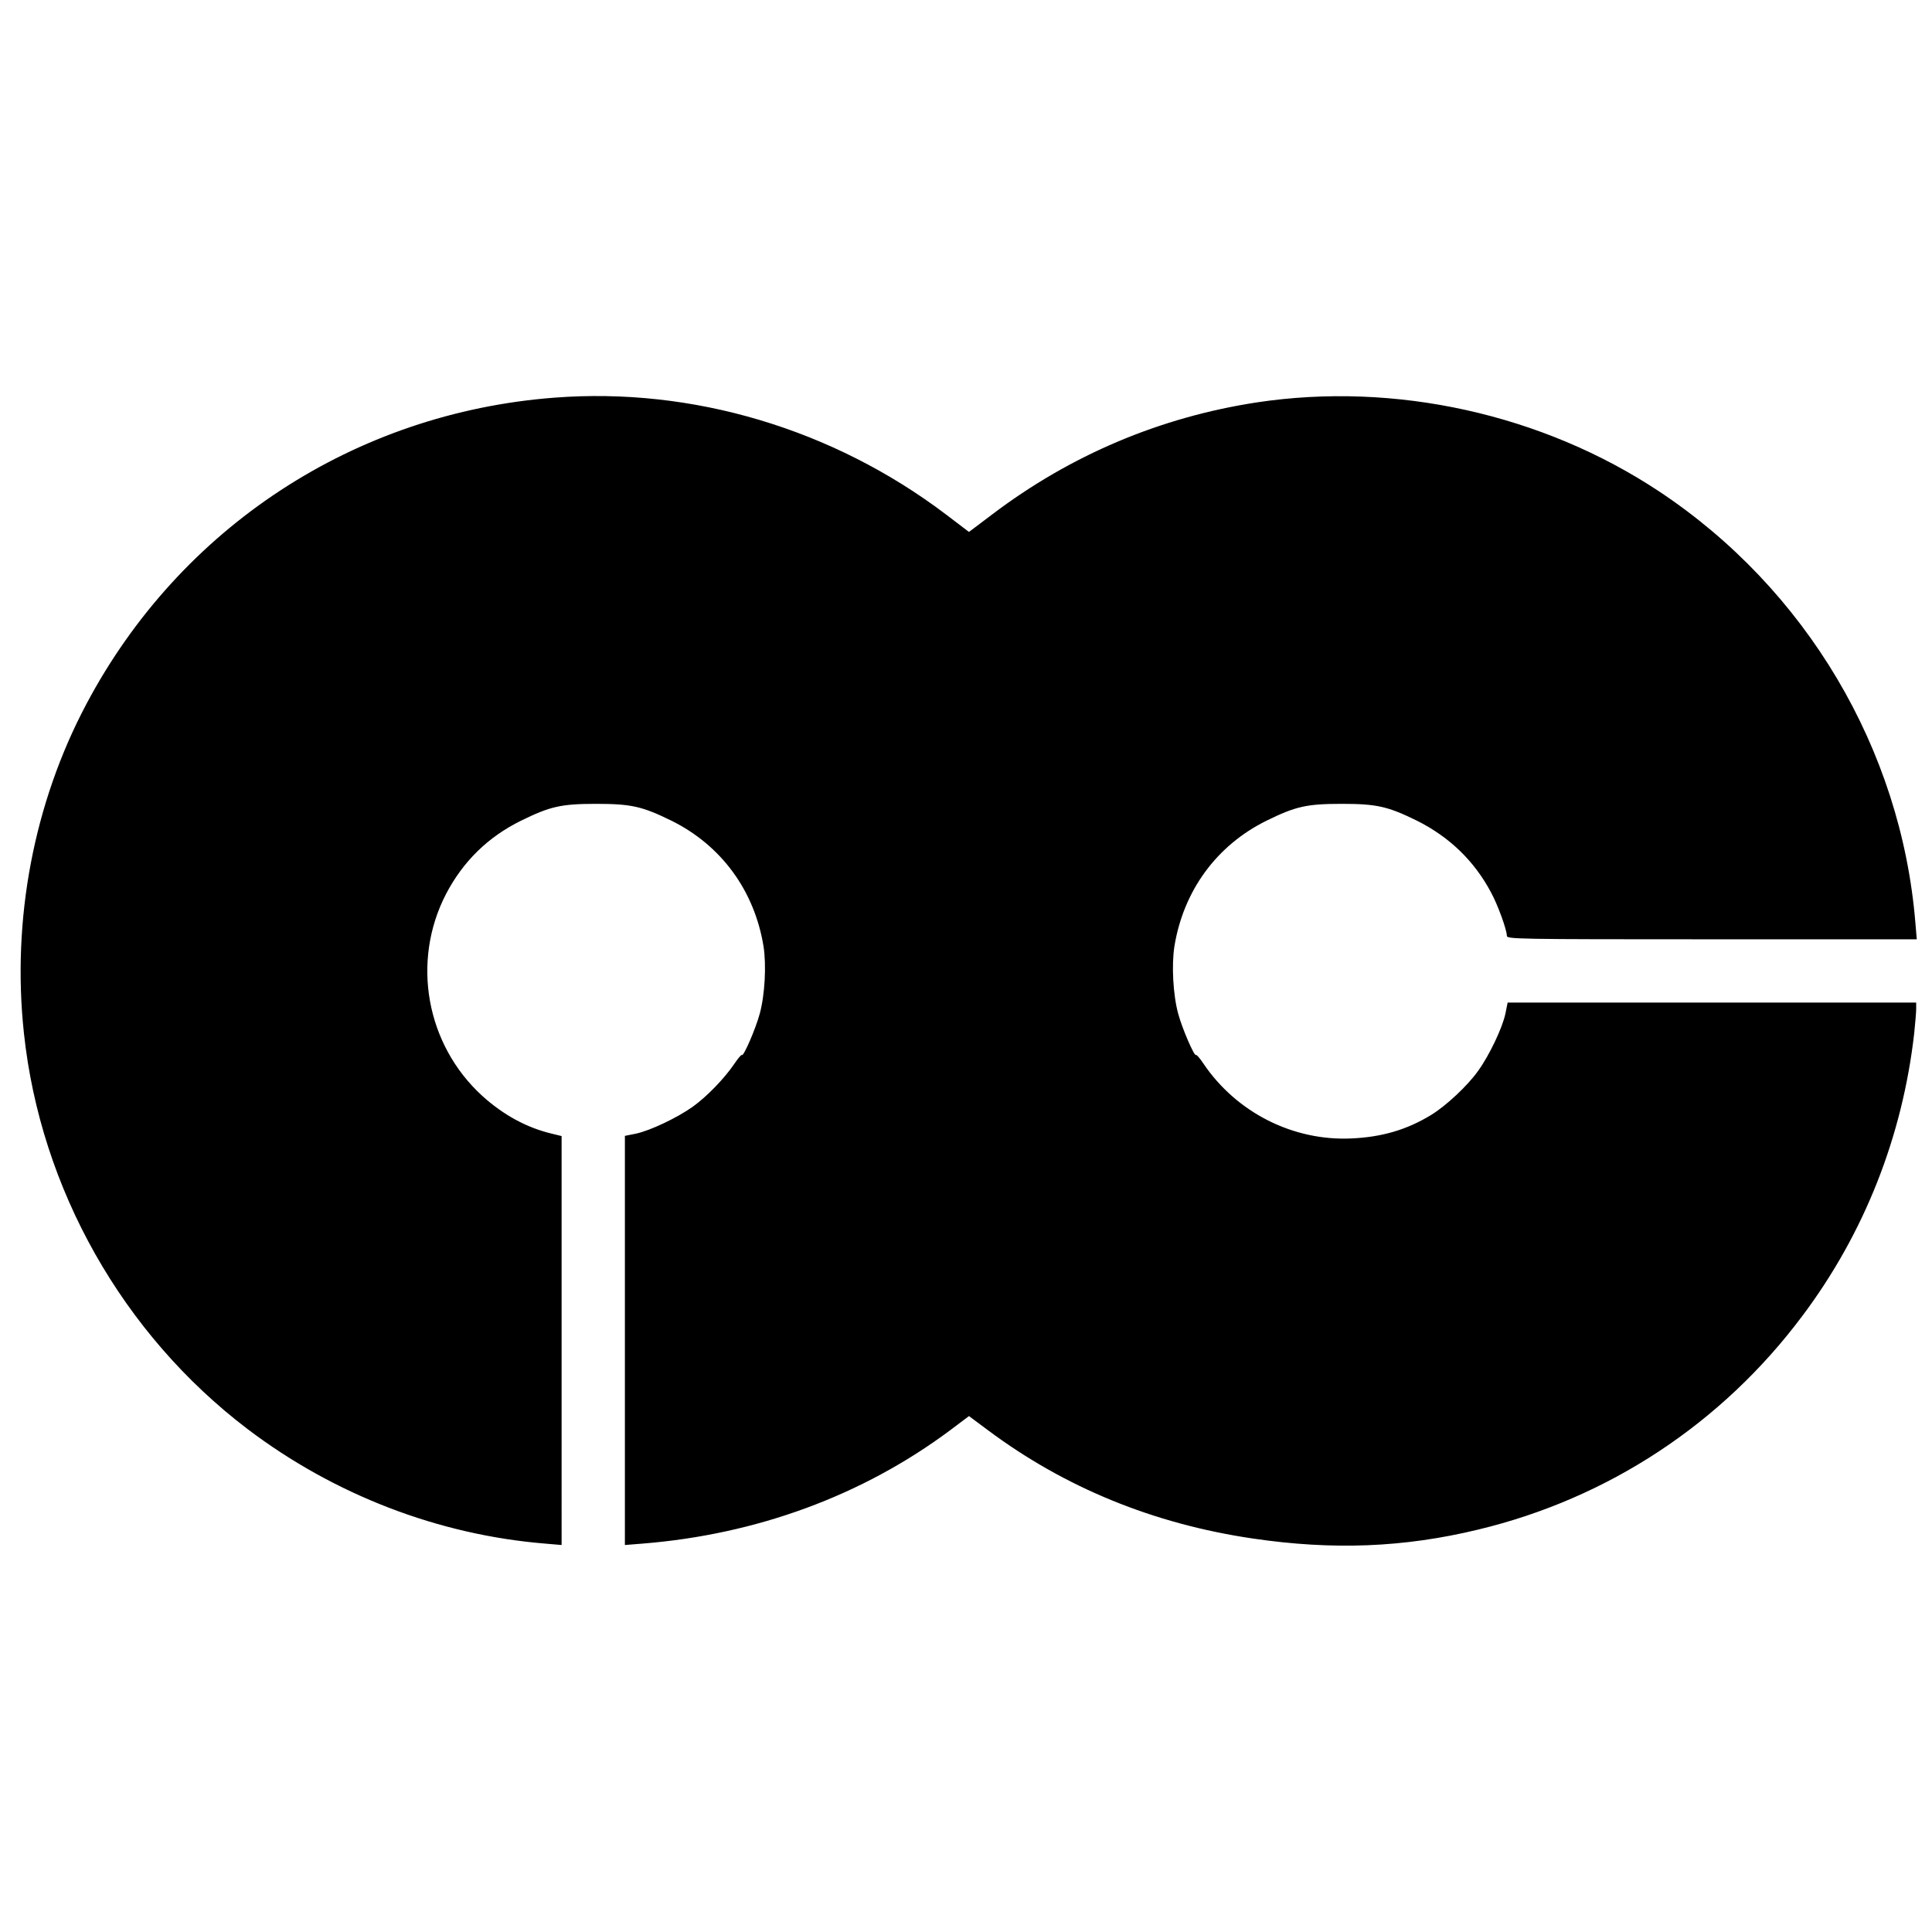 <svg version="1" xmlns="http://www.w3.org/2000/svg" width="1302.667" height="1302.667" viewBox="0 0 977 977"><path d="M280.3 201.1C179.4 208.8 91.1 266.6 43.7 356 17.1 406.1 5.9 465 12.1 522.5c8.4 78.7 49.9 152.1 113 200.1 43.9 33.3 96.6 53.6 150.7 58l8.2.7V574.5l-4.9-1.2c-12.7-3-24.6-9.5-35.2-19.1-28.5-26-36-68.1-18.3-102.2 8.6-16.4 21.1-28.7 37.9-37 14.7-7.2 20.2-8.5 38-8.5s23.3 1.3 38 8.5c25.3 12.5 42 35.4 46.6 63.5 1.5 9.5.7 24.6-1.9 34.1-2 7.5-8.2 21.8-9 20.9-.3-.3-2 1.7-3.8 4.4-5 7.4-14 16.7-21 21.7-7.8 5.6-21.7 12.2-28.9 13.7l-5.5 1.1v206.9l8.8-.7c57.8-4.6 111.3-24.3 155.5-57.2l9.7-7.3 9.8 7.3c38.8 28.9 83.5 47.2 133.6 54.6 40.6 6 76.5 4.6 114.1-4.5 65.8-15.8 123.2-53.6 163.9-108 31.4-41.8 50.7-90.9 56.6-143 .5-5 1-10.5 1-12.3V507H762.4l-1.1 5.5c-1.5 7.2-8.1 21.1-13.8 29-5.3 7.5-16.2 17.7-23.9 22.4-12.2 7.4-24.7 11.1-40.1 11.8-29.6 1.4-58.2-13.1-74.9-37.8-1.8-2.7-3.5-4.7-3.8-4.4-.8.9-7-13.4-9-20.9-2.6-9.5-3.4-24.6-1.9-34.1 4.6-28.1 21.3-51 46.6-63.5 14.7-7.2 20.2-8.5 38-8.5s23.3 1.3 38 8.5c16.4 8.2 29 20.3 37.5 36.3 3.4 6.2 8 18.9 8 21.9 0 1.7 4 1.8 103.6 1.8h103.7l-.7-8.3c-7.2-87.9-55.3-168.9-129.6-218.2-59-39.1-133.5-55.6-203.5-45-48.9 7.5-94.1 26.6-133.7 56.6L490 269l-11.7-8.9c-57.1-43.2-128.1-64.4-198-59z"/></svg>